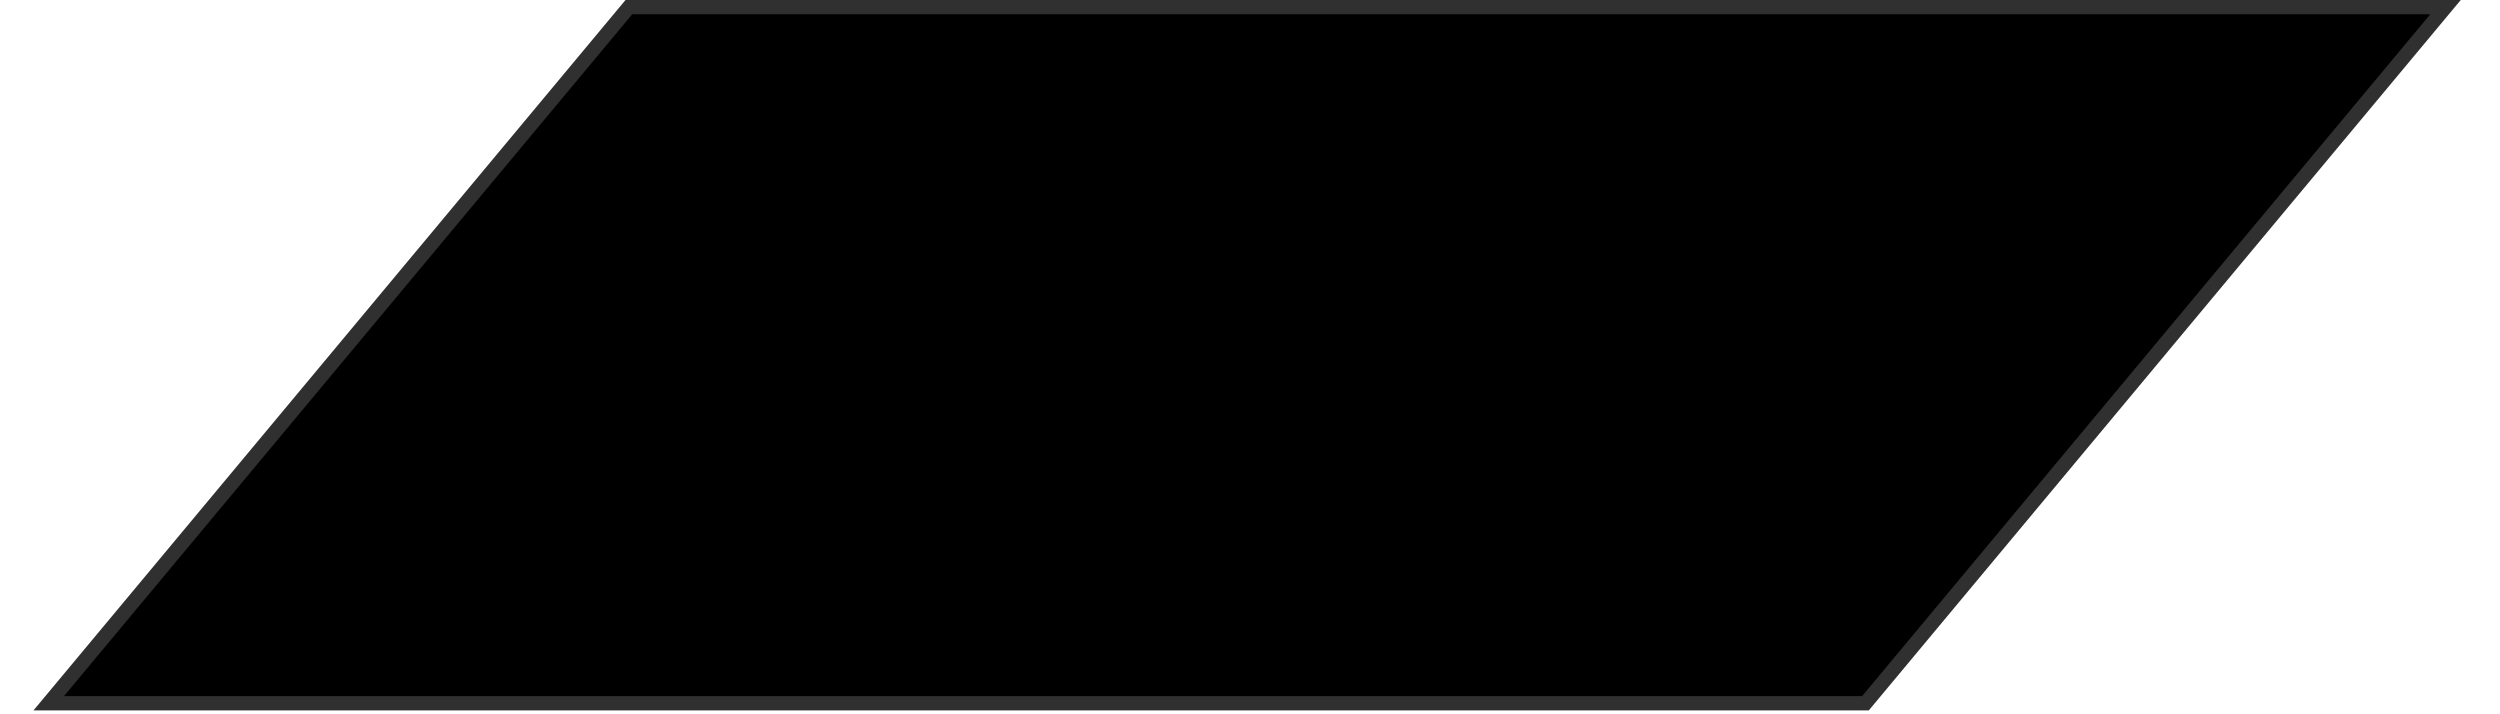 <svg width="35" height="10" viewBox="0 0 35 10" fill="none" xmlns="http://www.w3.org/2000/svg">
<path d="M0.682 9.846L8.804 0.1H34.237L26.116 9.846H0.682Z" fill="#000000" stroke="#303030" stroke-width="0.2"/>
</svg>

